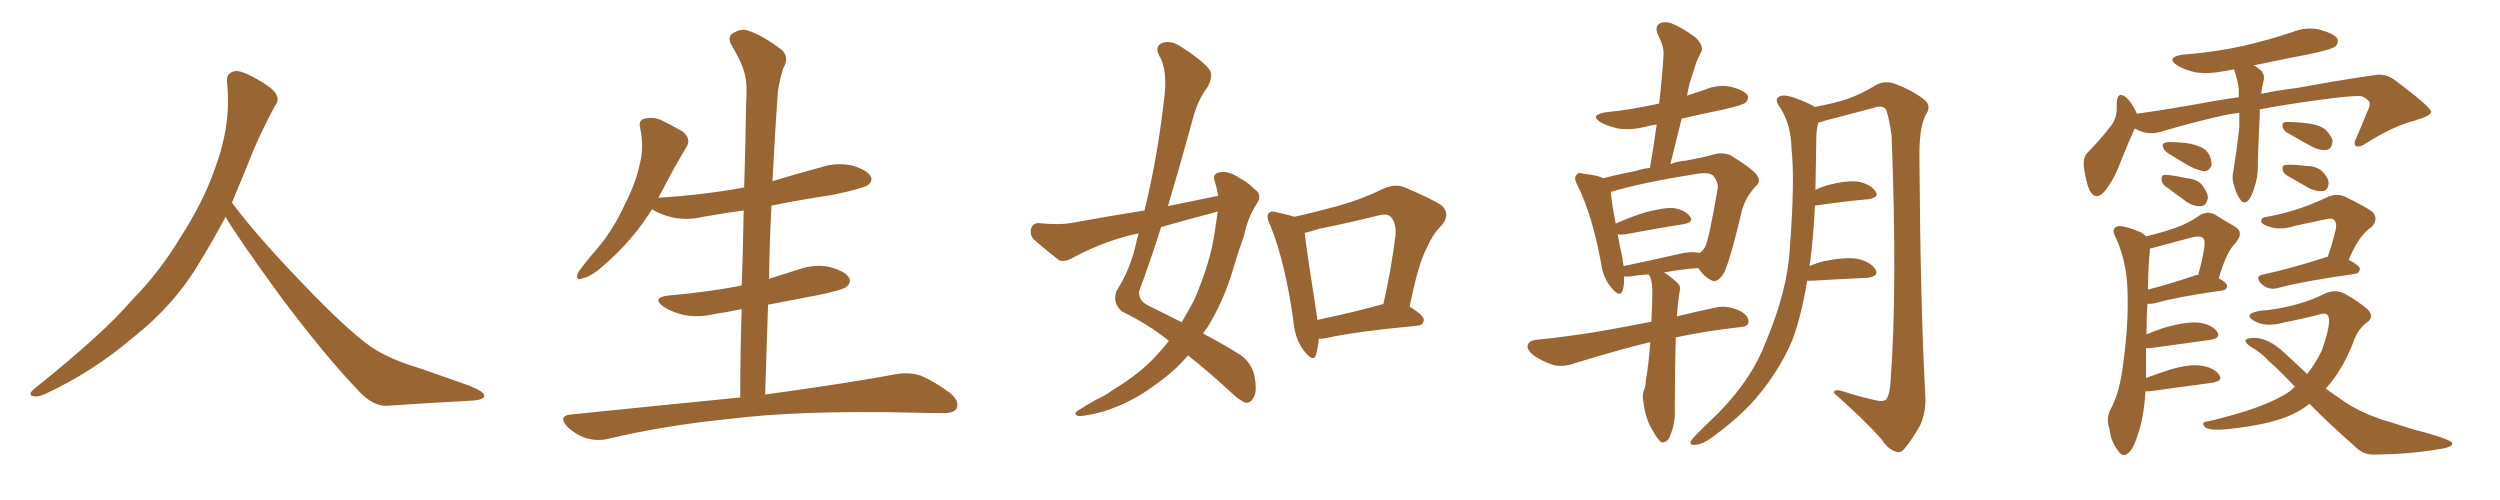 <svg xmlns="http://www.w3.org/2000/svg" xmlns:xlink="http://www.w3.org/1999/xlink" width="750" height="150"><path fill="#996633" padding="10" d="M67.68 65.04L67.68 65.04L67.68 65.04Q63.72 72.51 60.06 78.37L60.06 78.37Q52.59 91.26 40.14 101.07L40.14 101.07Q27.83 111.62 13.18 118.36L13.18 118.36Q11.13 119.24 9.67 118.80L9.67 118.80Q8.50 118.36 9.96 116.89L9.96 116.89Q31.05 100.05 39.40 90.23L39.40 90.23Q47.90 81.59 54.05 71.34L54.05 71.34Q61.08 60.50 64.60 50.24L64.60 50.24Q69.43 37.21 68.12 24.90L68.12 24.90Q67.68 21.97 70.31 21.39L70.31 21.39Q71.92 20.95 76.03 23.14L76.03 23.14Q81.74 26.22 82.76 28.13L82.76 28.13Q83.94 30.03 82.47 31.79L82.47 31.79Q79.10 38.09 76.32 44.38L76.32 44.38Q72.80 53.17 69.58 60.79L69.58 60.79Q77.20 71.04 91.41 85.69L91.41 85.69Q104.30 99.17 111.47 104.15L111.47 104.15Q116.60 107.67 125.83 110.45L125.83 110.45Q133.30 113.09 140.04 115.43L140.04 115.43Q145.46 117.48 145.31 118.80L145.31 118.80Q145.17 120.12 140.33 120.26L140.33 120.26Q129.05 120.85 116.16 121.73L116.16 121.73Q111.91 122.02 107.37 117.04L107.37 117.04Q97.56 106.79 84.23 89.06L84.23 89.06Q70.31 69.87 67.68 65.04ZM222.07 119.24L222.07 119.24L222.07 119.24Q222.07 105.62 222.51 92.72L222.51 92.72Q218.41 93.60 214.45 94.19L214.45 94.19Q209.62 95.36 205.08 94.48L205.08 94.48Q201.56 93.60 199.22 92.14L199.22 92.14Q195.12 89.21 200.83 88.62L200.83 88.62Q212.55 87.60 222.36 85.69L222.36 85.69Q222.36 85.69 222.51 85.69L222.51 85.69Q222.95 74.12 223.10 63.13L223.10 63.13Q216.80 64.01 210.94 65.04L210.94 65.04Q206.10 66.21 201.56 65.19L201.56 65.19Q198.05 64.31 195.70 62.84L195.70 62.84Q195.70 62.84 195.56 62.84L195.56 62.84Q189.99 71.92 181.20 79.54L181.20 79.54Q177.54 82.91 174.76 83.50L174.76 83.50Q172.41 84.38 173.44 81.74L173.44 81.74Q175.34 78.96 179.30 74.41L179.30 74.41Q183.98 68.85 187.21 61.82L187.21 61.82Q190.72 54.93 191.75 49.95L191.75 49.95Q193.36 44.24 192.04 38.38L192.04 38.38Q191.46 36.04 193.36 35.60L193.36 35.60Q195.70 35.01 198.05 35.89L198.05 35.89Q201.71 37.65 204.93 39.55L204.93 39.55Q207.42 41.75 205.96 44.09L205.96 44.09Q202.29 50.10 198.63 57.28L198.63 57.28Q198.05 58.30 197.46 59.33L197.46 59.33Q211.23 58.45 223.24 56.25L223.24 56.25Q223.68 43.36 223.83 31.05L223.83 31.05Q224.27 25.34 223.39 22.12L223.39 22.12Q222.66 18.90 219.43 13.48L219.43 13.48Q218.41 11.72 219.29 10.40L219.29 10.40Q221.78 8.50 224.12 9.08L224.12 9.08Q228.81 10.55 234.67 15.09L234.67 15.09Q236.87 17.29 234.96 20.51L234.96 20.51Q233.79 24.32 233.35 27.54L233.35 27.54Q232.62 37.50 231.74 54.35L231.74 54.35Q238.92 52.15 246.09 50.24L246.09 50.24Q250.78 48.63 255.62 49.66L255.62 49.66Q260.16 50.98 261.18 52.88L261.18 52.88Q261.91 54.20 260.45 55.52L260.45 55.52Q258.84 56.54 249.90 58.45L249.90 58.45Q240.23 59.91 231.45 61.67L231.45 61.67Q230.86 72.51 230.71 83.64L230.71 83.64Q234.96 82.32 239.50 80.86L239.50 80.86Q244.48 79.10 249.02 80.13L249.02 80.13Q253.71 81.45 254.74 83.35L254.74 83.35Q255.47 84.67 254.00 85.99L254.00 85.99Q252.83 87.01 245.65 88.48L245.65 88.48Q237.89 89.94 230.42 91.41L230.42 91.41Q229.98 104.59 229.54 118.36L229.54 118.36Q254.15 114.99 269.09 112.21L269.09 112.21Q272.90 111.62 276.12 112.65L276.12 112.65Q280.08 114.26 285.06 117.92L285.06 117.92Q287.99 120.41 286.96 122.61L286.96 122.61Q286.08 124.07 282.42 123.93L282.42 123.93Q278.17 123.93 273.63 123.78L273.63 123.78Q239.50 123.05 218.85 125.68L218.85 125.68Q199.51 127.59 182.23 131.69L182.23 131.69Q179.30 132.42 175.63 131.40L175.63 131.40Q172.41 130.22 170.07 127.88L170.07 127.88Q167.43 124.80 171.09 124.37L171.09 124.37Q198.34 121.58 222.07 119.24ZM365.48 58.74L365.48 58.74Q365.04 56.40 364.45 54.49L364.45 54.49Q363.57 52.15 365.77 51.71L365.77 51.71Q368.70 51.12 371.92 53.47L371.92 53.47Q374.12 54.49 376.46 56.84L376.46 56.84Q378.81 58.45 377.05 61.08L377.05 61.08Q374.27 65.33 373.24 70.61L373.24 70.61Q371.48 75.44 370.02 80.42L370.02 80.42Q367.24 90.09 362.26 98.14L362.26 98.14Q361.52 99.02 360.94 100.05L360.94 100.05Q368.26 104.00 371.92 106.35L371.92 106.35Q375.29 108.54 376.32 112.65L376.32 112.65Q377.20 117.33 376.17 119.09L376.17 119.09Q375.44 120.70 373.97 120.85L373.97 120.85Q372.66 120.70 370.02 118.36L370.02 118.36Q362.26 111.18 356.40 106.64L356.40 106.64Q352.44 111.33 346.58 115.43L346.58 115.43Q339.70 120.70 330.91 123.49L330.91 123.49Q325.34 124.95 323.44 124.80L323.44 124.80Q321.68 124.07 323.58 123.05L323.58 123.05Q326.07 121.44 328.71 119.97L328.71 119.97Q331.64 118.65 333.54 117.19L333.54 117.19Q342.33 111.91 347.31 106.20L347.31 106.20Q349.22 104.15 350.68 102.25L350.68 102.25Q344.24 97.12 336.62 93.46L336.62 93.46Q333.54 90.82 335.01 87.16L335.01 87.16Q338.67 81.59 340.58 74.12L340.58 74.12Q341.02 71.92 341.60 70.02L341.60 70.02Q339.26 70.46 337.79 70.90L337.79 70.90Q329.30 73.24 321.24 77.64L321.24 77.64Q319.19 78.66 317.72 78.08L317.72 78.08Q313.18 74.56 310.11 71.78L310.11 71.78Q308.79 70.31 309.38 68.41L309.38 68.41Q309.96 66.80 311.87 66.94L311.87 66.94Q317.43 67.53 321.09 66.94L321.09 66.94Q332.37 64.89 343.36 63.13L343.36 63.13Q347.17 47.46 349.07 31.05L349.07 31.05Q350.54 21.09 347.75 16.70L347.75 16.70Q346.44 14.06 348.34 13.04L348.34 13.04Q350.83 11.87 353.91 13.77L353.91 13.77Q361.08 18.31 362.99 21.09L362.99 21.09Q364.01 23.14 362.11 26.37L362.11 26.37Q359.18 30.03 357.42 37.21L357.42 37.21Q354.05 49.51 350.39 61.82L350.39 61.82Q358.30 60.21 365.48 58.74ZM363.87 63.87L363.87 63.87Q355.96 65.92 348.34 68.12L348.34 68.12Q345.26 77.93 341.75 87.30L341.75 87.30Q341.46 90.23 344.53 91.70L344.53 91.70Q349.95 94.34 354.49 96.68L354.49 96.68Q356.40 93.46 358.15 90.23L358.15 90.23Q363.13 78.81 364.45 69.43L364.45 69.43Q364.89 66.21 365.33 63.43L365.33 63.43Q364.45 63.72 363.87 63.87ZM395.65 101.66L395.65 101.66Q395.36 104.59 394.78 106.49L394.78 106.49Q394.04 108.84 391.26 105.32L391.26 105.32Q388.48 101.81 388.04 96.39L388.04 96.39Q385.55 78.52 381.01 67.38L381.01 67.38Q379.69 64.89 380.71 63.87L380.71 63.87Q381.30 63.13 383.20 63.72L383.20 63.72Q386.57 64.45 388.33 65.04L388.33 65.04Q395.51 63.43 402.25 61.52L402.25 61.52Q408.54 59.77 414.84 56.69L414.84 56.69Q418.36 55.08 421.14 56.10L421.14 56.10Q429.79 59.77 432.57 61.67L432.57 61.67Q435.21 64.31 432.57 67.53L432.57 67.53Q429.93 70.02 428.03 74.41L428.03 74.41Q425.54 78.81 422.90 91.99L422.90 91.99Q427.15 94.63 427.15 95.95L427.15 95.95Q427.00 97.56 425.24 97.71L425.24 97.71Q406.64 99.46 398.14 101.37L398.14 101.37Q396.68 101.66 395.65 101.66ZM414.26 91.41L414.26 91.41L414.26 91.41Q414.40 91.26 414.99 91.26L414.99 91.26Q417.19 82.03 418.65 70.61L418.65 70.61Q418.95 66.65 417.04 64.89L417.04 64.89Q416.02 64.01 413.67 64.60L413.67 64.60Q404.88 66.80 395.51 68.70L395.51 68.70Q393.31 69.43 391.41 69.87L391.41 69.87Q391.99 75.29 395.07 94.78L395.07 94.78Q395.07 95.36 395.21 95.95L395.21 95.95Q404.00 94.19 414.26 91.41ZM495.12 102.69L495.12 102.69Q494.82 102.69 494.82 102.69L494.82 102.69Q485.74 104.88 472.41 108.98L472.41 108.98Q469.04 110.16 466.26 109.57L466.26 109.57Q462.89 108.54 460.11 106.64L460.11 106.64Q457.91 104.88 458.35 103.42L458.35 103.42Q458.94 102.10 460.84 101.95L460.84 101.95Q466.85 101.37 473.88 100.34L473.88 100.34Q478.56 99.76 495.41 96.53L495.41 96.53Q495.70 90.82 495.70 86.72L495.70 86.72Q495.56 84.23 494.97 82.91L494.97 82.91Q494.68 82.47 494.53 82.32L494.53 82.32Q491.89 82.47 489.26 82.91L489.26 82.91Q488.09 83.06 487.21 82.91L487.21 82.91Q487.35 85.40 486.77 87.16L486.77 87.16Q486.04 89.50 483.40 86.28L483.40 86.28Q480.91 83.35 480.32 78.96L480.32 78.96Q477.69 64.60 473.29 55.66L473.29 55.66Q471.97 53.32 473.00 52.44L473.00 52.44Q473.44 51.56 475.20 52.15L475.20 52.15Q479.30 52.59 481.05 53.47L481.05 53.47Q485.45 52.29 490.87 51.27L490.87 51.27Q492.77 50.54 494.97 50.39L494.97 50.39Q496.14 43.65 497.02 37.35L497.02 37.35Q494.82 37.65 493.36 38.09L493.36 38.09Q489.26 39.11 485.30 38.53L485.30 38.53Q482.23 37.79 480.32 36.77L480.32 36.77Q476.66 34.57 481.64 33.69L481.64 33.69Q490.14 32.81 497.75 31.05L497.75 31.05Q498.63 23.44 499.07 16.41L499.07 16.41Q499.22 13.92 497.31 10.25L497.31 10.25Q496.44 8.06 497.75 7.18L497.75 7.18Q498.93 6.30 501.12 6.88L501.12 6.88Q504.35 8.06 508.74 11.28L508.74 11.28Q511.08 13.77 510.50 15.23L510.50 15.23Q509.91 16.55 509.03 18.31L509.03 18.31Q508.30 20.51 507.28 23.73L507.28 23.73Q506.54 26.07 506.10 28.71L506.10 28.71Q508.59 27.83 511.38 26.95L511.38 26.95Q515.33 25.20 519.43 26.07L519.43 26.07Q523.24 27.10 524.27 28.56L524.27 28.56Q524.71 29.74 523.68 30.76L523.68 30.76Q522.95 31.49 517.24 32.81L517.24 32.81Q510.79 34.13 504.49 35.60L504.49 35.60Q502.88 42.19 501.12 49.22L501.12 49.22Q503.47 48.34 505.66 48.19L505.66 48.19Q510.64 47.31 514.31 46.29L514.31 46.29Q516.50 45.56 519.14 46.58L519.14 46.58Q525 50.10 526.90 52.29L526.90 52.29Q528.52 54.35 526.76 55.81L526.76 55.81Q523.54 59.33 522.51 63.43L522.51 63.43L522.51 63.43Q518.70 79.54 516.94 82.32L516.94 82.32Q514.89 85.11 513.43 84.08L513.43 84.08Q511.38 83.20 509.47 80.42L509.47 80.42Q504.64 80.71 499.22 81.74L499.22 81.74Q500.98 82.76 503.32 84.96L503.32 84.96Q504.35 85.99 503.91 87.45L503.91 87.45Q503.47 89.65 503.03 94.92L503.03 94.92Q508.30 93.60 514.60 92.29L514.60 92.29Q517.97 91.41 522.07 93.31L522.07 93.31Q524.71 94.78 524.56 96.68L524.56 96.68Q524.41 98.00 522.07 98.14L522.07 98.14Q511.52 99.32 502.73 101.22L502.73 101.22Q502.44 111.18 502.44 122.75L502.44 122.75Q502.73 126.86 500.83 131.25L500.83 131.25Q499.95 132.86 498.49 132.71L498.49 132.71Q497.46 132.13 496.00 129.49L496.00 129.49Q493.65 125.83 493.07 120.85L493.07 120.85Q492.63 119.09 493.07 117.33L493.07 117.33Q493.65 116.16 493.80 113.82L493.80 113.82Q494.53 109.72 495.12 102.69ZM503.17 76.32L503.17 76.32Q507.28 75.29 509.91 75.88L509.91 75.88Q510.94 75.15 511.52 74.12L511.52 74.12Q512.70 71.78 515.33 56.40L515.33 56.40Q515.48 54.64 514.01 52.73L514.01 52.73Q512.70 51.56 509.03 52.15L509.03 52.15Q492.48 54.79 483.25 57.57L483.25 57.57Q483.40 60.35 484.72 67.09L484.72 67.09Q488.53 65.33 493.07 63.87L493.07 63.87Q498.78 62.26 502.00 62.40L502.00 62.40Q505.52 62.99 506.98 64.89L506.98 64.89Q508.30 66.65 505.08 67.24L505.08 67.24Q497.61 68.41 487.50 70.31L487.50 70.31Q486.18 70.46 485.30 70.31L485.30 70.31Q485.89 73.54 486.77 77.64L486.77 77.64Q486.91 78.81 487.06 79.83L487.06 79.83Q494.68 78.22 503.17 76.32ZM542.14 84.23L542.14 84.23L542.14 84.23Q540.53 94.34 537.74 101.95L537.74 101.95Q533.79 111.33 526.61 119.68L526.61 119.68Q521.63 125.39 513.57 131.25L513.57 131.25Q510.79 133.30 508.59 133.45L508.59 133.45Q506.98 133.59 507.13 132.57L507.13 132.57Q507.57 131.69 509.47 129.79L509.47 129.79Q512.26 127.00 515.48 123.93L515.48 123.93Q525.59 113.67 529.69 102.69L529.69 102.69Q536.43 86.87 537.01 73.54L537.01 73.54Q538.48 53.91 537.45 44.53L537.45 44.53Q537.30 37.35 534.08 32.37L534.08 32.37Q531.74 29.30 534.52 28.71L534.52 28.71Q536.72 28.27 543.46 31.49L543.46 31.49Q543.90 31.64 544.34 32.08L544.34 32.08Q550.78 30.91 554.44 29.59L554.44 29.59Q557.96 28.42 563.38 25.20L563.38 25.20Q565.87 24.17 568.65 25.20L568.65 25.20Q574.37 27.39 577.59 30.18L577.59 30.18Q579.49 31.93 577.59 34.72L577.59 34.72Q575.68 38.67 575.83 47.61L575.83 47.61Q576.12 91.70 577.59 118.65L577.59 118.65Q577.88 123.63 575.98 127.73L575.98 127.73Q573.34 132.28 571.44 134.47L571.44 134.47Q570.26 136.08 568.80 135.50L568.80 135.50Q566.31 134.77 564.40 131.69L564.40 131.69Q559.13 125.83 550.20 117.92L550.20 117.92Q550.05 116.46 553.13 117.48L553.13 117.48Q557.67 118.95 562.21 119.97L562.21 119.97Q564.99 120.70 565.87 119.82L565.87 119.82Q567.04 118.07 567.19 113.96L567.19 113.96Q569.24 86.43 567.48 40.72L567.48 40.72Q566.89 36.04 565.87 32.96L565.87 32.96Q564.84 31.35 562.06 32.37L562.06 32.37Q554.74 34.28 547.56 36.18L547.56 36.18Q546.39 36.62 545.51 36.77L545.51 36.77Q545.07 38.23 544.92 40.14L544.92 40.14Q544.78 48.93 544.63 56.98L544.63 56.98Q545.95 56.25 547.85 55.66L547.85 55.66Q553.86 54.05 557.37 54.49L557.37 54.49Q561.18 55.22 562.65 57.42L562.65 57.42Q563.96 59.18 560.45 59.77L560.45 59.77Q553.71 60.35 544.48 61.67L544.48 61.67Q544.04 71.19 543.02 78.81L543.02 78.81Q542.87 79.25 542.87 79.83L542.87 79.83Q544.78 78.96 547.12 78.37L547.12 78.37Q553.56 77.05 557.23 77.64L557.23 77.64Q561.18 78.52 562.65 80.86L562.65 80.86Q563.82 82.91 560.16 83.35L560.16 83.35Q552.98 83.64 543.60 84.23L543.60 84.23Q543.02 84.23 542.14 84.23ZM671.78 33.84L671.78 33.84Q669.14 34.13 667.24 34.57L667.24 34.57Q657.42 36.77 648.19 39.55L648.19 39.55Q644.09 40.72 640.43 38.53L640.43 38.53Q638.67 42.33 636.33 48.19L636.33 48.19Q634.42 53.47 631.64 57.13L631.64 57.13Q628.71 60.64 626.81 56.98L626.81 56.98Q625.78 54.49 625.20 50.39L625.20 50.39Q624.76 47.31 626.22 45.85L626.22 45.85Q630.47 41.46 633.25 37.79L633.25 37.79Q634.86 35.74 635.01 32.96L635.01 32.96Q635.01 31.79 635.01 30.76L635.01 30.76Q635.30 27.10 637.94 29.30L637.94 29.30Q639.55 30.76 641.02 33.98L641.02 33.98Q641.02 33.98 641.02 34.13L641.02 34.13Q648.34 33.11 655.96 31.79L655.96 31.79Q664.45 30.18 671.63 29.15L671.63 29.15Q671.63 27.69 671.63 26.66L671.63 26.66Q671.19 23.44 670.17 20.80L670.17 20.80Q668.26 21.24 666.94 21.39L666.94 21.39Q662.55 22.27 658.59 21.68L658.59 21.68Q655.37 20.95 653.17 19.63L653.17 19.63Q649.66 17.29 654.64 16.41L654.64 16.41Q664.45 15.67 672.95 13.77L672.95 13.77Q680.57 12.01 687.60 9.67L687.60 9.67Q691.99 7.91 696.09 8.94L696.09 8.94Q700.20 10.11 701.22 11.57L701.22 11.57Q701.66 12.89 700.63 13.92L700.63 13.92Q699.61 14.79 693.46 16.11L693.46 16.11Q684.38 17.87 676.03 19.63L676.03 19.63Q676.90 19.92 677.49 20.51L677.49 20.51Q679.83 21.97 678.96 24.76L678.96 24.76Q678.52 26.37 678.37 28.13L678.37 28.13Q684.23 26.95 689.21 26.37L689.21 26.37Q701.95 24.02 712.21 22.56L712.21 22.56Q715.58 21.83 718.65 24.17L718.65 24.17Q729.20 32.08 729.35 33.54L729.35 33.54Q729.35 34.72 724.37 36.18L724.37 36.18Q718.07 37.79 710.16 42.77L710.16 42.77Q707.81 44.38 706.79 43.80L706.79 43.80Q705.91 43.21 706.93 41.31L706.93 41.31Q708.69 37.21 710.16 33.54L710.16 33.54Q711.04 31.79 710.89 31.20L710.89 31.20Q711.18 30.18 708.54 28.86L708.54 28.86Q705.91 28.56 695.36 30.03L695.36 30.03Q685.55 31.35 677.93 32.81L677.93 32.81Q677.93 33.54 677.93 34.57L677.93 34.57Q677.34 46.29 677.34 50.39L677.34 50.39Q677.34 53.17 676.32 56.25L676.32 56.25Q675.59 58.74 674.56 60.06L674.56 60.06Q673.24 61.38 672.22 60.06L672.22 60.06Q670.90 58.30 670.31 55.96L670.31 55.96Q669.43 53.61 670.02 51.27L670.02 51.27Q671.19 43.95 671.78 38.23L671.78 38.23Q671.78 36.04 671.78 33.84ZM651.42 46.58L651.42 46.58Q649.51 45.56 649.07 44.53L649.07 44.53Q648.49 43.21 649.07 43.07L649.07 43.07Q649.95 42.48 651.71 42.63L651.71 42.63Q652.88 42.63 654.20 42.77L654.20 42.77Q657.42 42.92 659.77 43.95L659.77 43.95Q661.96 44.68 662.99 46.88L662.99 46.88Q663.57 48.49 663.43 49.80L663.43 49.80Q662.70 51.27 661.23 51.42L661.23 51.42Q660.06 51.12 658.30 50.54L658.30 50.54Q655.81 49.37 651.42 46.58ZM649.51 55.81L649.51 55.81Q648.49 54.93 648.49 53.91L648.49 53.91Q648.34 52.59 649.37 52.44L649.37 52.44Q651.27 52.44 656.10 53.47L656.10 53.47Q659.18 53.76 660.64 55.52L660.64 55.52Q662.26 57.71 662.40 59.18L662.40 59.18Q661.96 61.67 660.50 61.82L660.50 61.82Q658.45 62.11 656.10 60.64L656.10 60.64Q652.73 58.15 649.51 55.81ZM685.99 39.70L685.99 39.70Q684.96 38.96 684.81 38.09L684.81 38.09Q684.52 36.77 685.55 36.62L685.55 36.62Q687.74 36.47 692.72 37.06L692.72 37.06Q695.95 37.50 697.71 38.96L697.71 38.96Q699.61 40.87 699.76 42.33L699.76 42.33Q699.61 44.53 698.14 44.97L698.14 44.97Q696.39 45.26 694.04 44.24L694.04 44.24Q689.94 42.04 685.99 39.70ZM685.99 52.59L685.99 52.59Q684.96 51.86 684.81 50.98L684.81 50.98Q684.52 49.66 685.55 49.51L685.55 49.51Q687.45 49.22 691.99 49.80L691.99 49.80Q694.78 49.80 696.53 51.27L696.53 51.27Q698.44 53.17 698.58 54.64L698.58 54.64Q698.58 56.84 697.12 57.28L697.12 57.28Q695.21 57.57 692.87 56.54L692.87 56.54Q689.21 54.49 685.99 52.59ZM643.65 117.33L643.65 117.33Q643.21 125.10 641.31 130.52L641.31 130.52Q639.84 135.21 638.09 136.23L638.09 136.23Q636.47 137.11 635.45 135.21L635.45 135.21Q633.25 132.57 632.81 128.47L632.81 128.47Q631.79 125.68 633.11 122.90L633.11 122.90Q635.89 117.92 636.91 109.42L636.91 109.42Q638.67 96.83 638.23 86.72L638.23 86.72Q637.94 77.78 634.28 70.31L634.28 70.31Q633.54 68.41 635.45 67.82L635.45 67.82Q637.94 67.82 642.33 69.73L642.33 69.73Q643.21 70.31 643.80 70.90L643.80 70.90Q648.78 69.73 652.44 68.41L652.44 68.41Q656.69 66.94 659.91 64.60L659.91 64.60Q662.26 63.13 664.60 64.45L664.60 64.45Q668.12 66.65 670.46 67.97L670.46 67.97Q673.39 69.73 670.61 72.95L670.61 72.95Q667.97 75.44 665.63 83.50L665.63 83.50Q668.12 84.81 668.12 85.84L668.12 85.84Q667.97 87.01 666.65 87.16L666.65 87.16Q653.17 89.06 647.02 90.82L647.02 90.82Q645.26 91.26 644.24 91.11L644.24 91.11Q643.95 95.07 643.95 100.34L643.95 100.34Q646.88 99.02 650.39 98.00L650.39 98.00Q656.40 96.39 659.91 96.83L659.91 96.83Q663.72 97.41 665.19 99.61L665.19 99.61Q666.36 101.37 663.13 101.95L663.13 101.95Q655.37 102.98 645.12 104.44L645.12 104.44Q644.38 104.44 643.80 104.44L643.80 104.44Q643.80 108.40 643.80 113.38L643.80 113.38Q647.02 112.21 650.98 110.89L650.98 110.89Q656.98 109.13 660.50 109.72L660.50 109.72Q664.31 110.30 665.77 112.50L665.77 112.50Q667.09 114.26 663.57 114.84L663.57 114.84Q655.81 115.87 645.26 117.33L645.26 117.33Q644.09 117.48 643.65 117.33ZM644.97 75.29L644.97 75.29Q644.53 78.37 644.38 86.87L644.38 86.87Q650.24 85.40 658.15 82.76L658.15 82.76Q658.59 82.47 659.47 82.47L659.47 82.47Q660.50 78.81 661.08 75.59L661.08 75.59Q661.67 72.22 661.08 71.63L661.08 71.63Q660.35 70.46 657.13 71.34L657.13 71.34Q652.73 72.51 647.31 73.97L647.31 73.97Q645.85 74.41 644.97 74.56L644.97 74.56Q644.97 74.85 644.97 75.29ZM698.29 77.05L698.29 77.05Q699.76 73.10 700.78 68.55L700.78 68.55Q701.07 66.80 700.20 65.92L700.20 65.92Q699.76 65.48 698.44 65.63L698.44 65.63Q693.75 66.65 688.77 67.68L688.77 67.68Q684.38 69.14 681.15 68.12L681.15 68.12Q678.81 67.53 678.37 66.50L678.37 66.50Q678.22 65.19 680.13 65.04L680.13 65.04Q685.69 64.01 690.67 62.26L690.67 62.26Q694.48 60.94 698.44 59.03L698.44 59.03Q701.07 58.01 703.27 58.89L703.27 58.89Q709.86 62.11 711.77 63.57L711.77 63.57Q713.67 65.77 711.47 68.12L711.47 68.12Q710.01 68.99 708.54 70.90L708.54 70.90Q706.93 72.66 704.59 77.93L704.59 77.93Q707.96 79.69 707.96 80.71L707.96 80.71Q707.81 82.03 706.35 82.18L706.35 82.18Q690.97 84.38 683.79 86.28L683.79 86.28Q682.03 86.87 680.57 86.43L680.57 86.43Q679.25 85.99 678.22 84.96L678.22 84.96Q676.32 82.76 679.10 82.32L679.10 82.32Q687.16 80.57 697.27 77.34L697.27 77.34Q697.71 77.05 698.29 77.05ZM692.87 121.14L692.87 121.14L692.87 121.14Q689.06 124.07 684.67 125.54L684.67 125.54Q677.93 127.88 666.36 128.91L666.36 128.91Q662.40 129.05 661.38 128.03L661.38 128.03Q660.21 126.56 662.40 126.42L662.40 126.42Q679.98 122.31 687.01 117.33L687.01 117.33Q687.89 116.60 688.48 116.02L688.48 116.02Q684.23 111.47 680.57 108.25L680.57 108.25Q678.66 106.05 675.44 104.15L675.44 104.15Q673.54 102.98 673.68 102.10L673.68 102.10Q673.97 101.37 676.32 101.37L676.32 101.37Q680.57 101.37 685.40 105.91L685.40 105.91Q688.92 109.13 692.14 112.21L692.14 112.21Q694.78 108.84 696.53 105.18L696.53 105.18Q698.73 99.17 698.73 95.95L698.73 95.95Q698.58 93.60 696.39 94.19L696.39 94.19Q690.82 95.65 685.40 96.68L685.40 96.68Q679.98 98.29 676.46 96.39L676.46 96.39Q674.12 95.07 675.15 94.19L675.15 94.19Q676.76 93.16 680.42 93.02L680.42 93.02Q690.38 91.70 697.56 88.04L697.56 88.04Q700.49 86.72 703.27 88.04L703.27 88.04Q707.52 90.38 710.16 92.72L710.16 92.72Q712.50 94.92 710.16 96.68L710.16 96.68Q707.23 98.73 705.76 103.27L705.76 103.27Q702.54 111.33 697.71 116.60L697.71 116.60Q700.63 118.65 703.42 120.56L703.42 120.56Q707.67 123.49 714.40 125.83L714.40 125.83Q717.92 126.86 723.78 128.76L723.78 128.76Q727.88 129.79 731.10 130.81L731.10 130.81Q735.50 132.28 735.64 132.86L735.64 132.86Q736.08 134.18 731.54 134.77L731.54 134.77Q723.19 136.23 712.50 136.38L712.50 136.38Q709.13 136.52 706.93 134.33L706.93 134.33Q699.02 127.44 692.87 121.14Z"/></svg>
